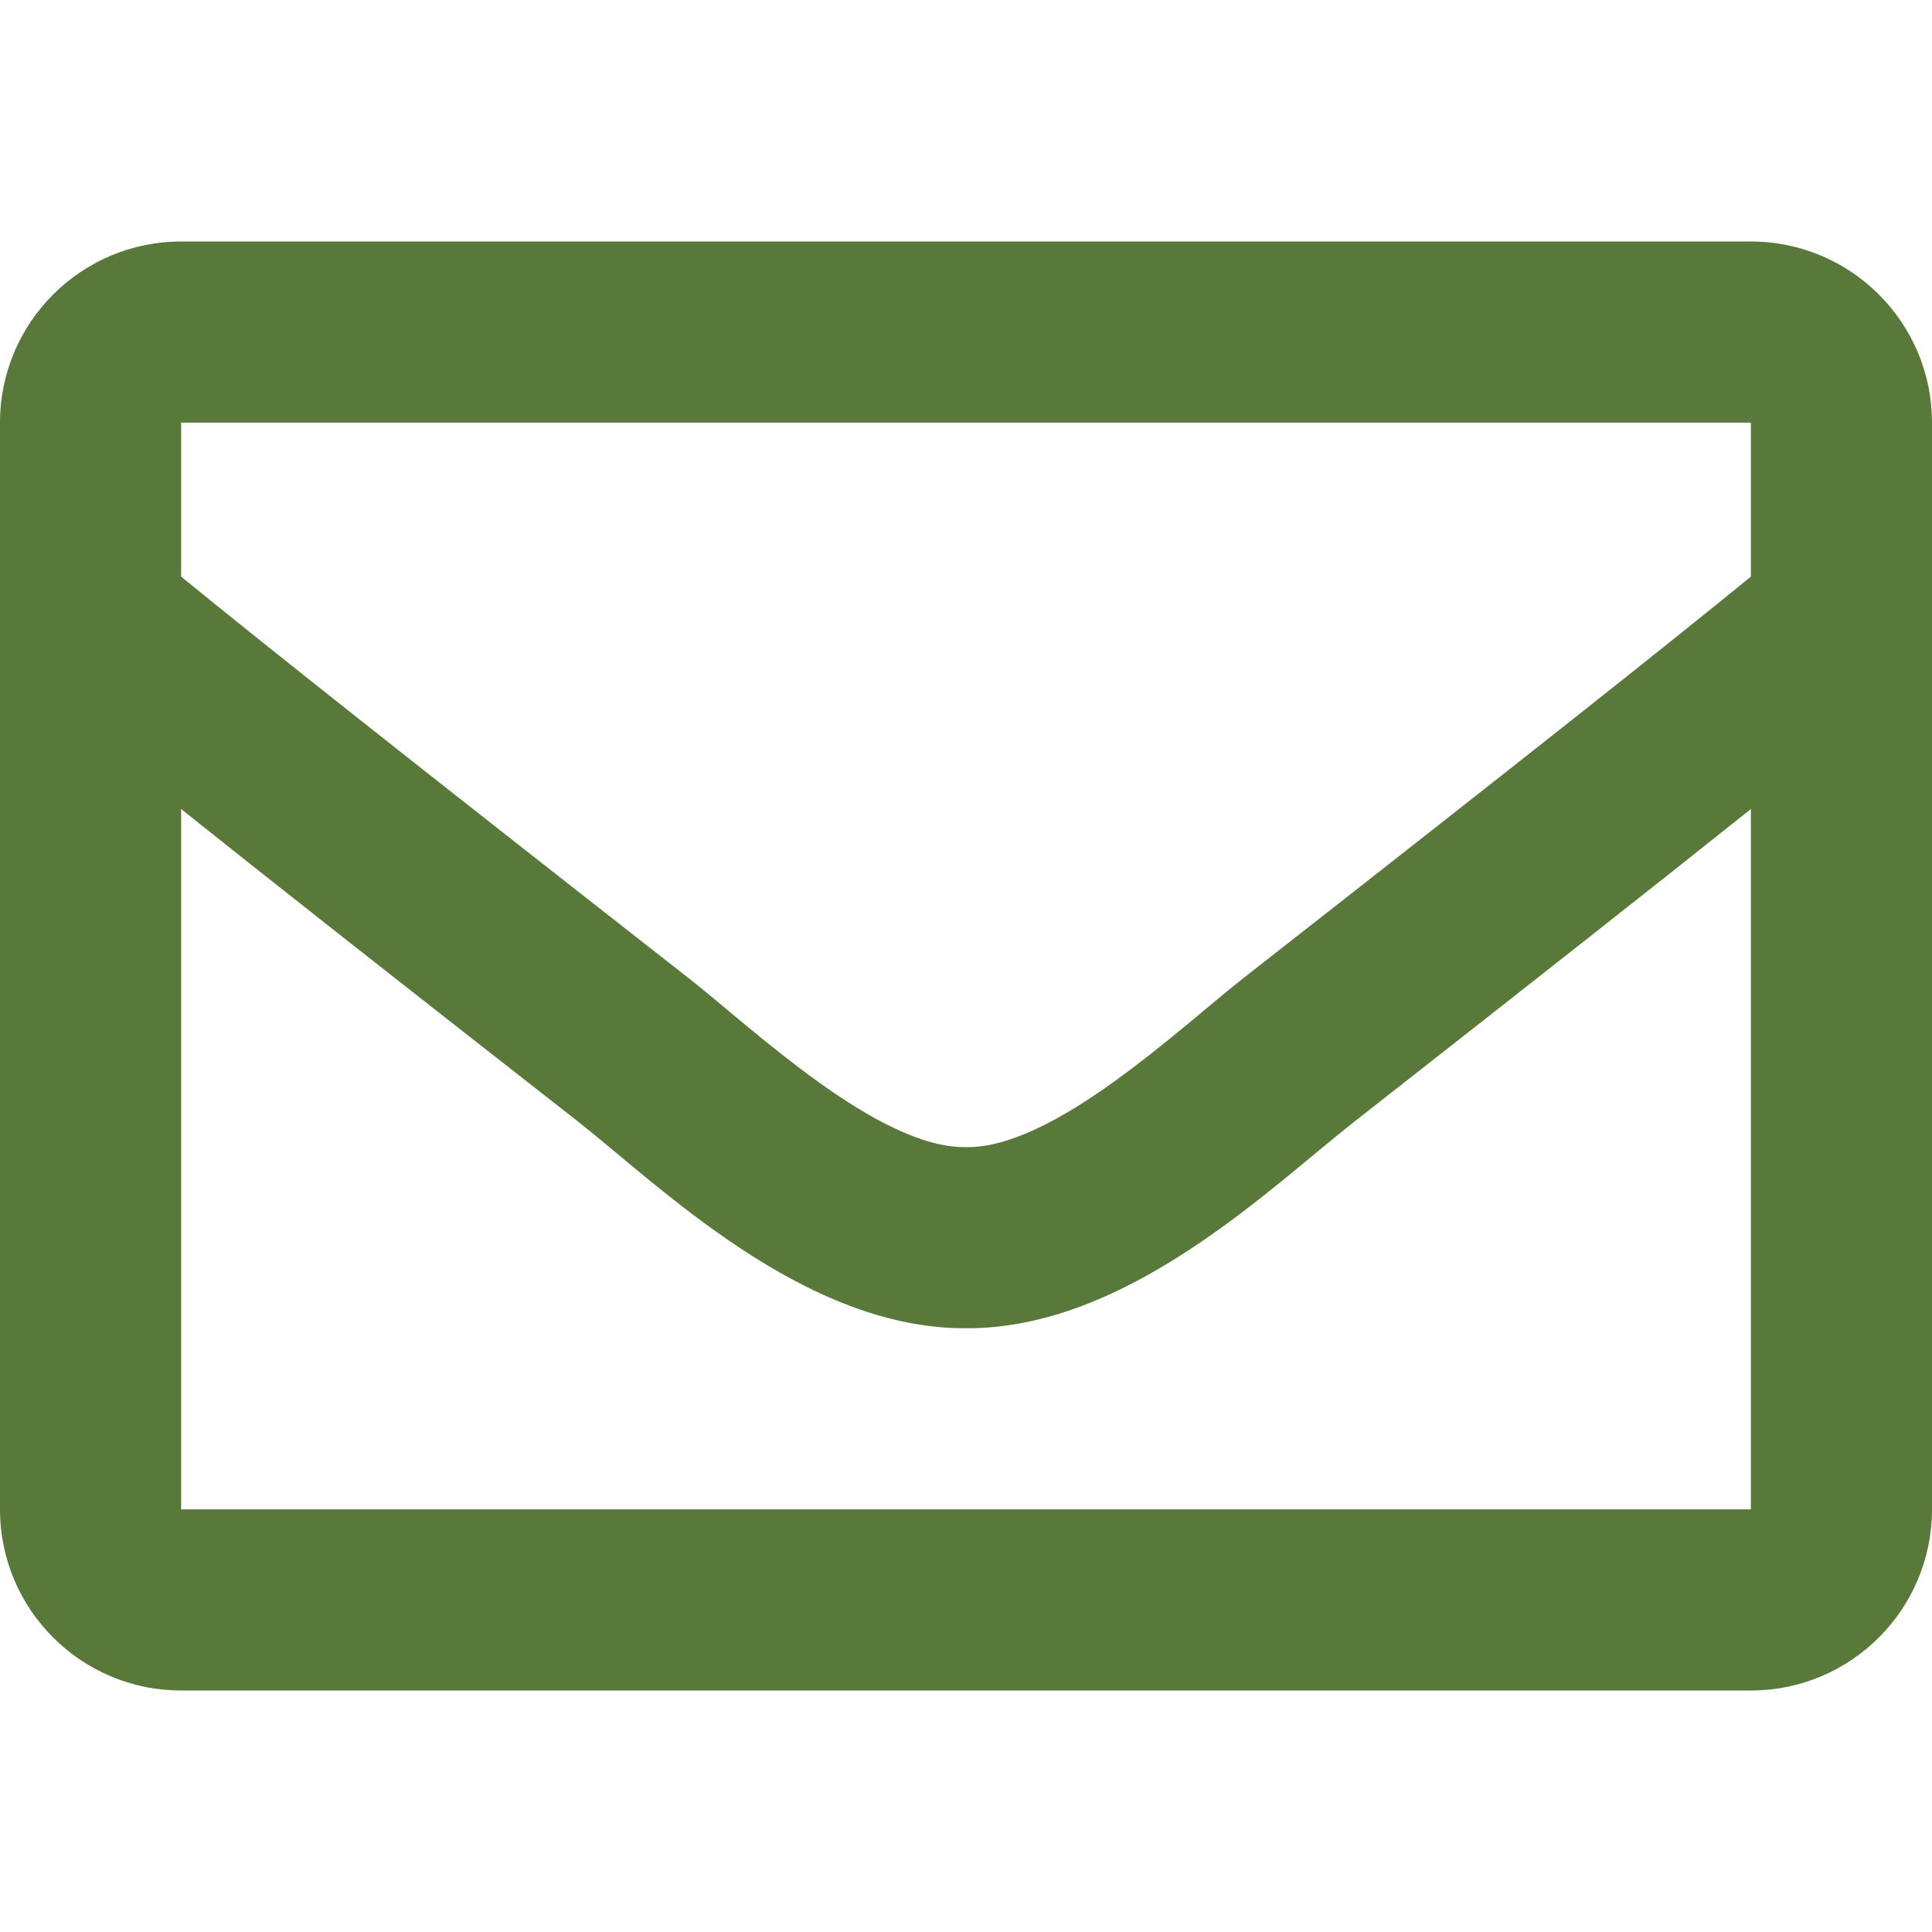 <?xml version="1.0" encoding="utf-8"?>
<!-- Generator: Adobe Illustrator 24.3.2, SVG Export Plug-In . SVG Version: 6.00 Build 0)  -->
<!DOCTYPE svg PUBLIC "-//W3C//DTD SVG 1.1//EN" "http://www.w3.org/Graphics/SVG/1.1/DTD/svg11.dtd">
<svg version="1.1" id="レイヤー_1" xmlns:x="http://ns.adobe.com/Extensibility/1.0/" xmlns:i="http://ns.adobe.com/AdobeIllustrator/10.0/" xmlns:graph="http://ns.adobe.com/Graphs/1.0/"
	 xmlns="http://www.w3.org/2000/svg" xmlns:xlink="http://www.w3.org/1999/xlink" x="0px" y="0px" width="40px" height="40px"
	 viewBox="0 0 40 40" style="enable-background:new 0 0 40 40;" xml:space="preserve">
<style type="text/css">
	.st0{fill:#58793A;}
</style>
<path class="st0" d="M36.25,5H3.75C1.68,5,0,6.68,0,8.75v22.5C0,33.32,1.68,35,3.75,35h32.5
	c2.07,0,3.75-1.68,3.75-3.75V8.75C40,6.68,38.32,5,36.25,5z M36.25,8.75v3.188
	c-1.75,1.43-4.547,3.648-10.516,8.32C24.422,21.289,21.812,23.781,20,23.75
	c-1.812,0.031-4.422-2.461-5.734-3.492C8.297,15.586,5.5,13.367,3.75,11.938V8.75H36.25z M3.75,31.25v-14.5
	c1.789,1.43,4.328,3.43,8.195,6.453C13.656,24.547,16.641,27.516,20,27.5
	c3.336,0.016,6.289-2.906,8.055-4.289c3.867-3.031,6.406-5.031,8.195-6.461v14.5H3.75z"/>
</svg>

